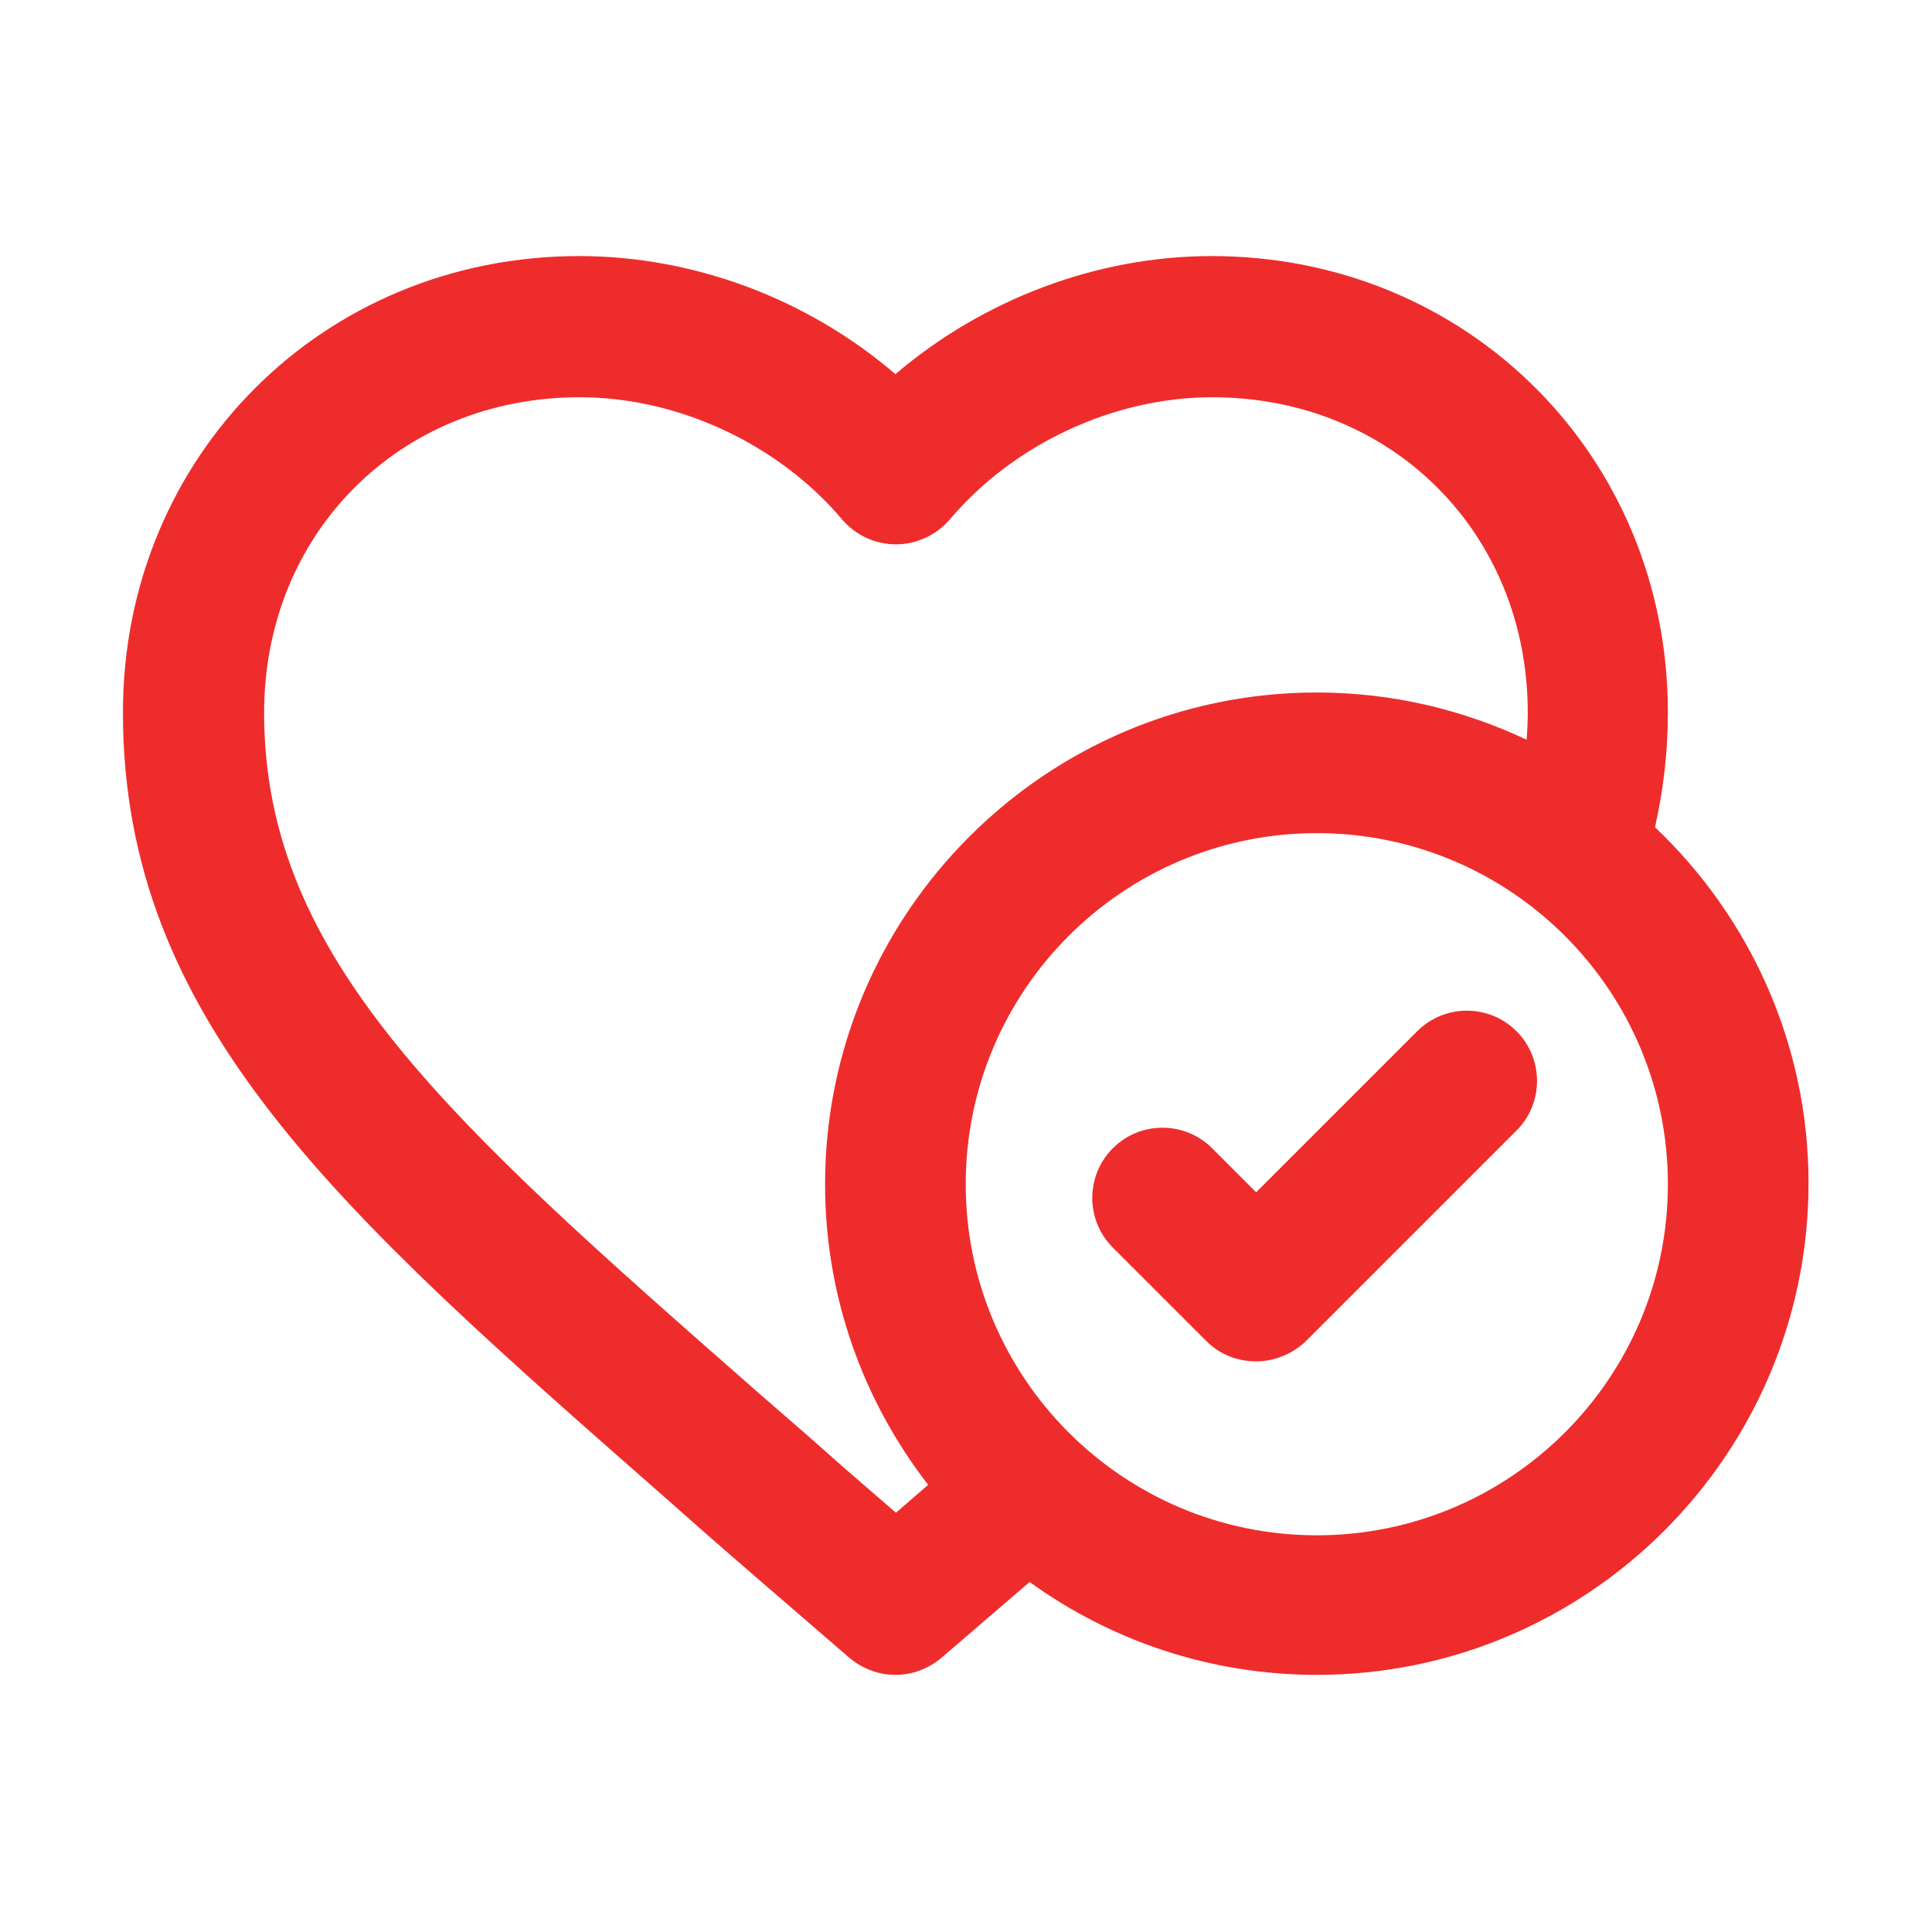 <?xml version="1.0" encoding="utf-8"?>
<!-- Generator: Adobe Illustrator 25.2.0, SVG Export Plug-In . SVG Version: 6.00 Build 0)  -->
<svg version="1.1" id="Layer_1" xmlns="http://www.w3.org/2000/svg" xmlns:xlink="http://www.w3.org/1999/xlink" x="0px" y="0px"
	 viewBox="0 0 359.9 359.9" style="enable-background:new 0 0 359.9 359.9;" xml:space="preserve">
<style type="text/css">
	.st0{fill:#EF2C2C;}
</style>
<g id="XMLID_225_">
	<path id="XMLID_226_" class="st0" d="M308.3,154.1c1.6-7.1,2.4-14.2,2.4-21.4c0-47.7-37.3-85-85-85c-21.4,0-42.6,8.1-58.9,22
		c-16.3-14-37.5-22-58.9-22c-47.7,0-85,37.3-85,85c0,57.6,40.1,92.8,100.8,146.1c5.2,4.6,10.5,9.3,16.1,14.1c0,0,0.1,0.1,0.1,0.1
		l18.3,15.8c2.5,2.1,5.5,3.2,8.6,3.2s6.1-1.1,8.6-3.2l16.4-14.1c15.1,10.9,33.6,17.3,53.5,17.3c50.5,0,91.6-41.1,91.6-91.6
		C336.9,194.4,325.9,170.8,308.3,154.1z M166.9,281.8l-9.7-8.4c-5.5-4.9-10.9-9.6-16.1-14.1c-57.3-50.3-91.9-80.7-91.9-126.5
		c0-33.5,25.3-58.8,58.8-58.8c18.3,0,37,8.7,48.9,22.8c2.5,2.9,6.1,4.6,10,4.6c3.8,0,7.5-1.7,10-4.6c11.9-14.1,30.6-22.8,48.9-22.8
		c33.5,0,58.8,25.3,58.8,58.8c0,1.7-0.1,3.3-0.2,5c-11.9-5.6-25.1-8.8-39.1-8.8c-50.5,0-91.6,41.1-91.6,91.6
		c0,21.1,7.2,40.5,19.2,56L166.9,281.8z M245.3,286c-36.1,0-65.4-29.3-65.4-65.4s29.3-65.4,65.4-65.4s65.4,29.3,65.4,65.4
		S281.4,286,245.3,286z"/>
	<path id="XMLID_230_" class="st0" d="M264,192.1l-30,30l-8.2-8.2c-5.1-5.1-13.4-5.1-18.5,0c-5.1,5.1-5.1,13.4,0,18.5l17.4,17.4
		c2.6,2.6,5.9,3.8,9.3,3.8c3.3,0,6.7-1.3,9.3-3.8l39.2-39.2c5.1-5.1,5.1-13.4,0-18.5C277.4,187,269.1,187,264,192.1z"/>
</g>
</svg>
